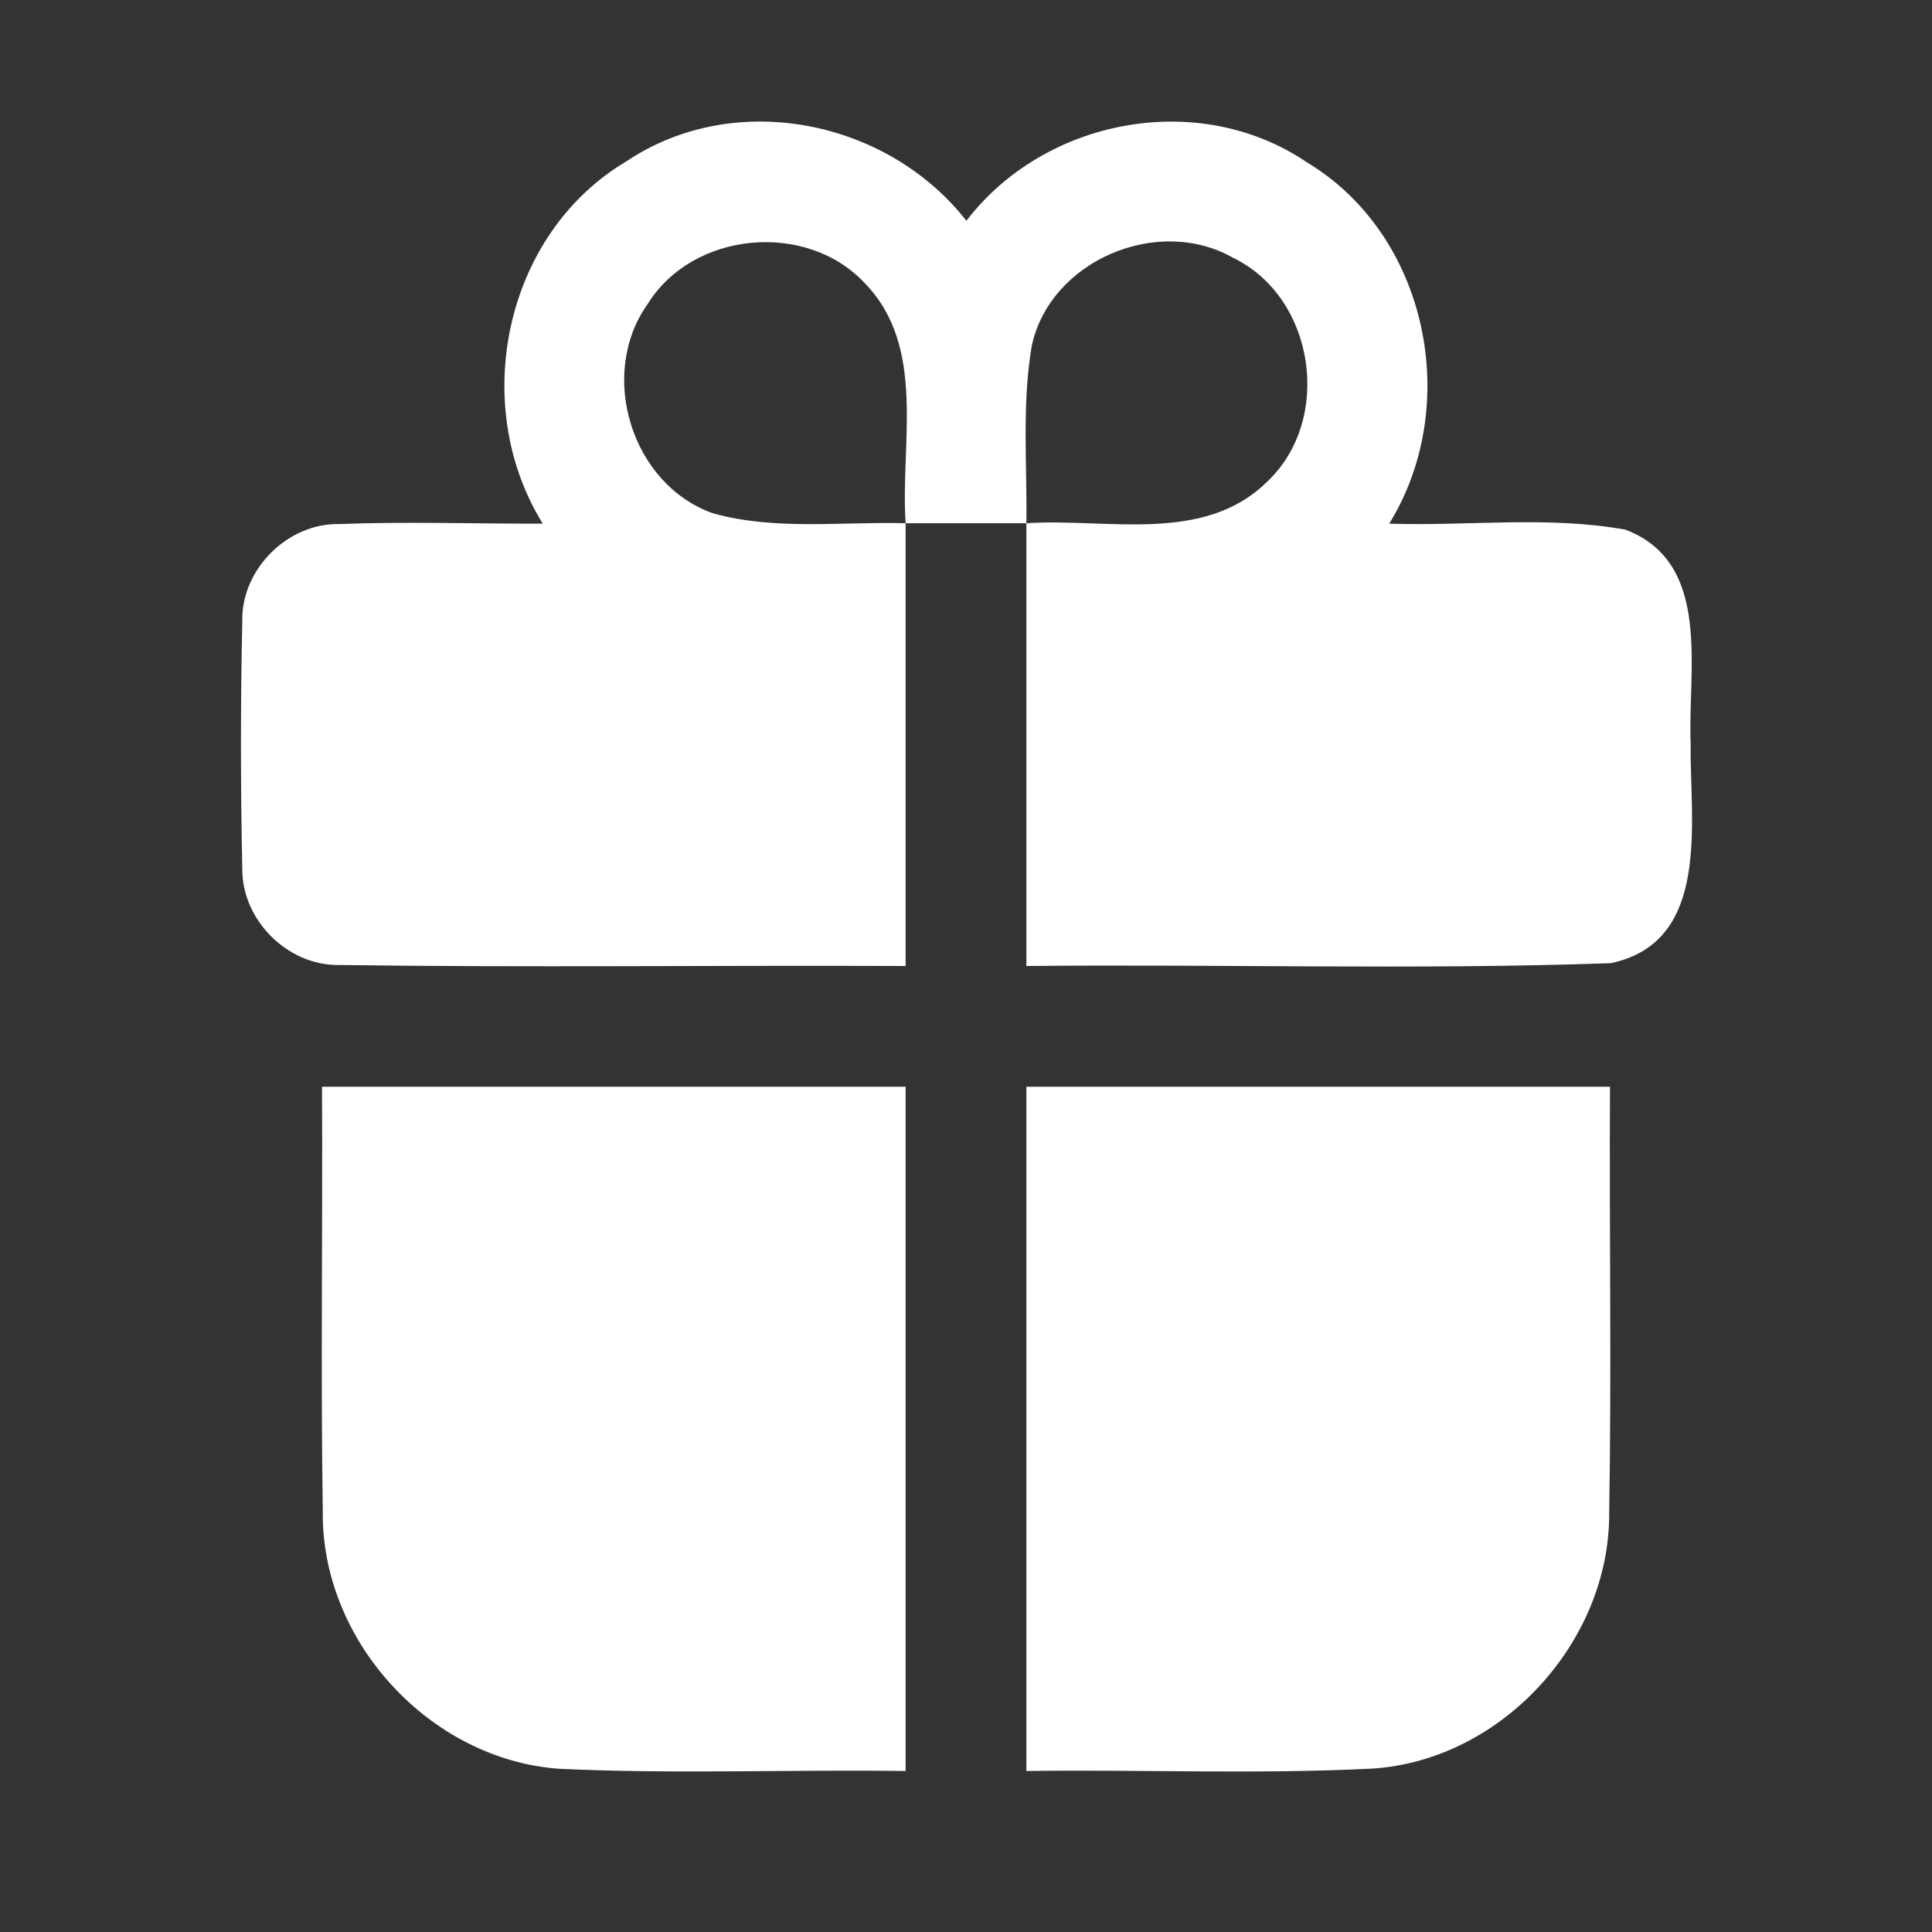 <?xml version="1.0" encoding="UTF-8"?> <svg xmlns="http://www.w3.org/2000/svg" width="96pt" height="96pt" viewBox="0 0 96 96" version="1.1"><rect x="0" y="0" width="96" height="96" fill="#333333" stroke="none"/><g id="#ffffffff"><path fill="#ffffff" opacity="1.00" d=" M 31.12 8.02 C 36.50 4.41 44.08 5.94 48.02 10.97 C 51.92 5.88 59.57 4.43 64.93 8.06 C 70.95 11.67 72.67 20.13 69.03 26.02 C 72.93 26.15 76.91 25.62 80.77 26.32 C 85.12 27.98 83.84 33.35 84.01 36.97 C 83.95 40.76 85.07 46.80 80.04 47.86 C 70.37 48.20 60.68 47.90 51.00 48.00 C 51.00 40.67 51.00 33.33 51.00 26.00 C 54.97 25.73 59.81 27.06 62.97 23.93 C 66.25 20.83 65.34 14.77 61.27 12.81 C 57.54 10.68 52.19 12.94 51.27 17.17 C 50.77 20.09 51.04 23.06 51.00 26.00 C 49.00 26.00 47.00 26.00 45.00 26.00 C 44.73 22.04 46.06 17.24 42.97 14.07 C 40.07 10.96 34.42 11.49 32.18 15.11 C 29.69 18.61 31.38 24.09 35.44 25.51 C 38.55 26.37 41.82 25.91 45.00 26.00 C 45.00 33.33 45.00 40.67 45.00 48.00 C 35.60 47.96 26.19 48.08 16.79 47.95 C 14.26 47.96 12.01 45.69 12.04 43.16 C 11.95 39.05 11.95 34.94 12.04 30.83 C 12.00 28.27 14.31 25.98 16.87 26.04 C 20.23 25.91 23.60 26.03 26.97 26.02 C 23.30 20.11 25.06 11.62 31.12 8.02 Z"></path><path fill="#ffffff" opacity="1.00" d=" M 16.00 54.00 C 25.67 54.00 35.33 54.00 45.00 54.00 C 45.00 65.33 45.00 76.67 45.00 88.00 C 39.27 87.92 33.52 88.16 27.79 87.89 C 21.37 87.44 15.96 81.55 16.04 75.11 C 15.93 68.07 16.04 61.03 16.00 54.00 Z"></path><path fill="#ffffff" opacity="1.00" d=" M 51.00 54.00 C 60.67 54.00 70.33 54.00 80.00 54.00 C 79.96 61.05 80.08 68.11 79.96 75.16 C 80.00 81.58 74.62 87.46 68.20 87.88 C 62.48 88.17 56.73 87.92 51.00 88.00 C 51.00 76.67 51.00 65.33 51.00 54.00 Z"></path></g></svg> 